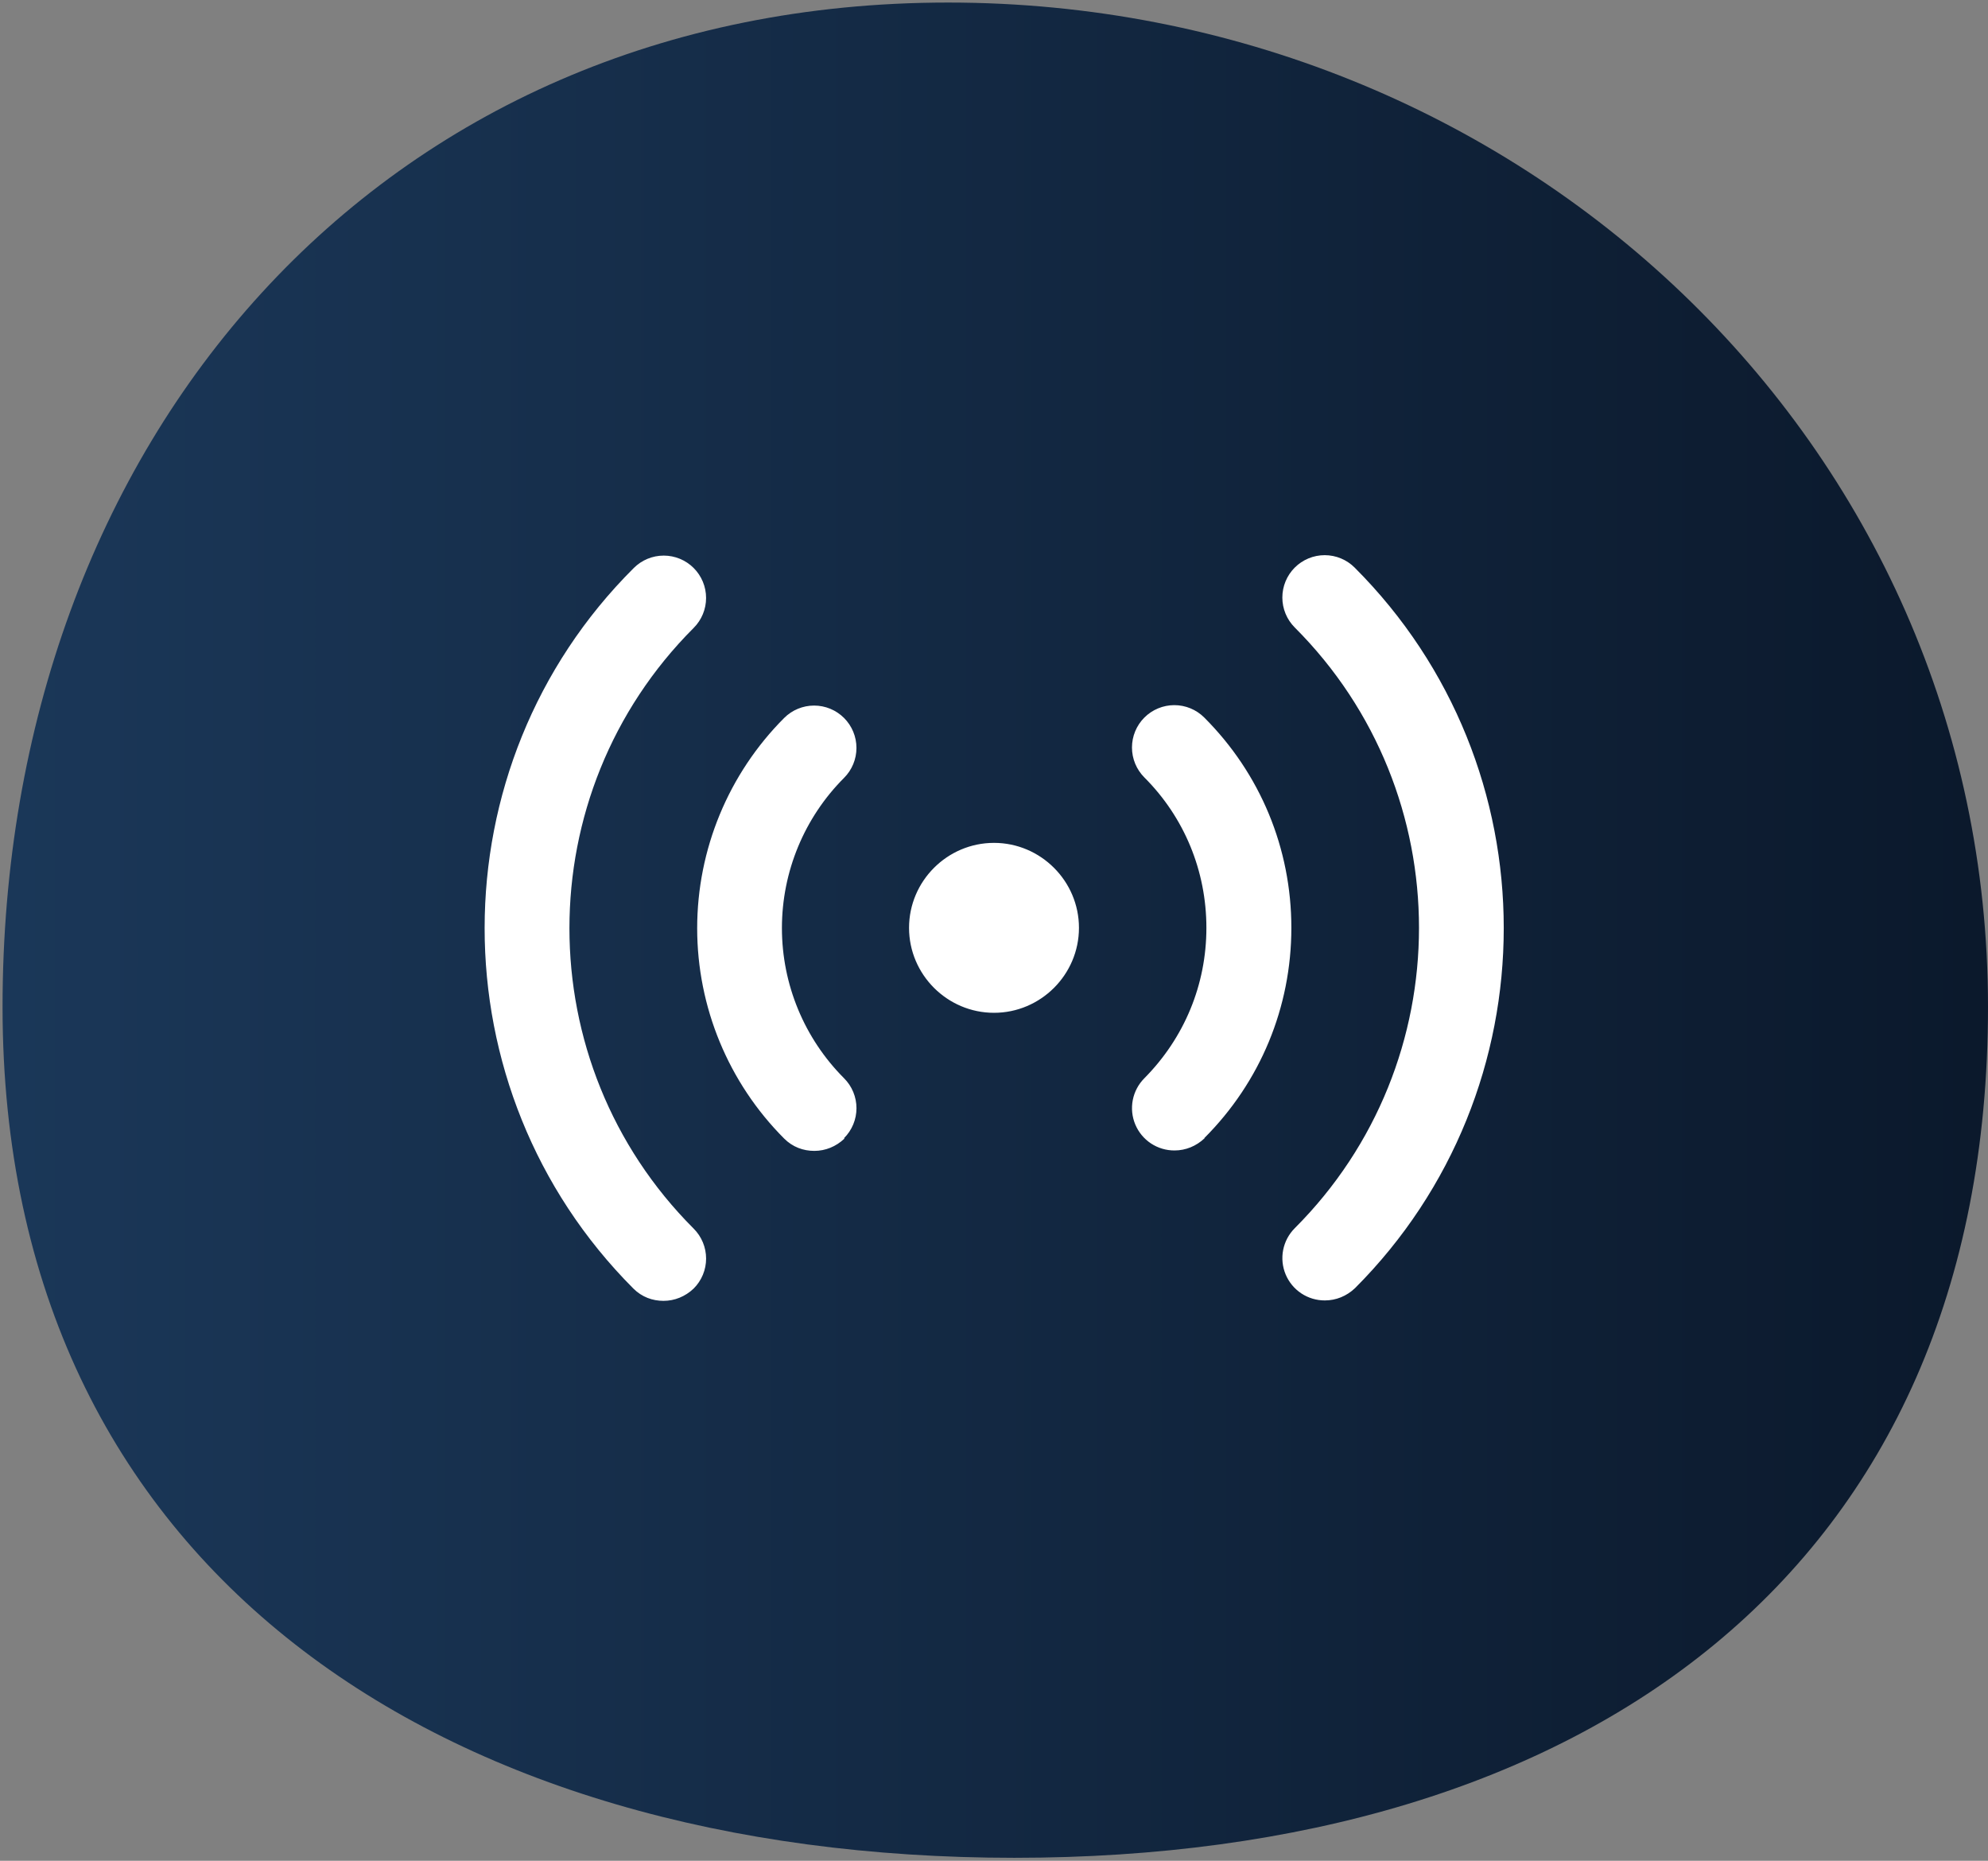 <svg xmlns="http://www.w3.org/2000/svg" width="390" height="365" viewBox="0 0 390 365" fill="none"><rect x="0" y="0" width="390" height="365" fill="#808080" stroke="none"/><path d="M390 197.5C390 308.233 310.837 364.413 199 364.413C87.162 364.413 0.5 308.233 0.5 197.5C0.5 86.767 74.162 0.5 186 0.5C297.838 0.5 390 86.767 390 197.5Z" fill="url(#paint0_linear_866_13)"></path><path d="M195 165.332C204.167 165.332 211.667 172.832 211.667 181.999C211.667 191.165 204.167 198.665 195 198.665C185.834 198.665 178.334 191.165 178.334 181.999C178.334 172.832 185.834 165.332 195 165.332ZM265.75 252.749C304.75 213.749 304.75 150.332 265.75 111.332C264.979 110.56 264.063 109.948 263.055 109.531C262.047 109.113 260.966 108.898 259.875 108.898C258.784 108.898 257.704 109.113 256.696 109.531C255.688 109.948 254.772 110.56 254 111.332C253.229 112.103 252.617 113.019 252.199 114.027C251.782 115.035 251.567 116.116 251.567 117.207C251.567 118.298 251.782 119.378 252.199 120.386C252.617 121.395 253.229 122.31 254 123.082C286.5 155.582 286.5 208.415 254 240.915C252.837 242.079 252.047 243.562 251.728 245.176C251.41 246.79 251.579 248.463 252.213 249.981C252.847 251.499 253.918 252.794 255.289 253.703C256.661 254.611 258.272 255.091 259.917 255.082C262.084 255.082 264.167 254.249 265.834 252.665L265.75 252.749ZM236.25 223.249C247.25 212.249 253.334 197.582 253.334 181.999C253.334 166.415 247.25 151.749 236.25 140.749C235.479 139.977 234.563 139.365 233.555 138.948C232.547 138.53 231.466 138.315 230.375 138.315C229.284 138.315 228.204 138.53 227.196 138.948C226.188 139.365 225.272 139.977 224.5 140.749C223.729 141.52 223.117 142.436 222.699 143.444C222.282 144.452 222.067 145.533 222.067 146.624C222.067 147.715 222.282 148.795 222.699 149.803C223.117 150.811 223.729 151.727 224.5 152.499C232.334 160.332 236.667 170.832 236.667 181.999C236.667 193.165 232.334 203.582 224.5 211.499C223.337 212.662 222.547 214.145 222.228 215.76C221.91 217.374 222.079 219.046 222.713 220.564C223.347 222.082 224.418 223.378 225.789 224.286C227.161 225.194 228.772 225.674 230.417 225.665C232.584 225.665 234.667 224.832 236.334 223.249H236.25ZM136.084 252.749C136.856 251.978 137.469 251.062 137.887 250.054C138.305 249.046 138.521 247.965 138.521 246.874C138.521 245.782 138.305 244.702 137.887 243.693C137.469 242.685 136.856 241.77 136.084 240.999C103.584 208.499 103.584 155.665 136.084 123.165C136.855 122.394 137.467 121.478 137.885 120.47C138.302 119.462 138.517 118.381 138.517 117.29C138.517 116.199 138.302 115.119 137.885 114.111C137.467 113.103 136.855 112.187 136.084 111.415C135.312 110.644 134.396 110.032 133.388 109.614C132.38 109.197 131.3 108.982 130.209 108.982C129.118 108.982 128.037 109.197 127.029 109.614C126.021 110.032 125.105 110.644 124.334 111.415C85.334 150.249 85.334 213.749 124.25 252.749C125.917 254.415 128 255.165 130.167 255.165C132.334 255.165 134.417 254.332 136.084 252.749ZM165.584 223.249C166.356 222.478 166.969 221.562 167.387 220.554C167.805 219.546 168.021 218.465 168.021 217.374C168.021 216.282 167.805 215.202 167.387 214.193C166.969 213.185 166.356 212.27 165.584 211.499C157.778 203.682 153.395 193.087 153.395 182.04C153.395 170.994 157.778 160.399 165.584 152.582C167.142 151.024 168.017 148.91 168.017 146.707C168.017 144.503 167.142 142.39 165.584 140.832C164.026 139.274 161.912 138.398 159.709 138.398C157.505 138.398 155.392 139.274 153.834 140.832C142.907 151.779 136.77 166.615 136.77 182.082C136.77 197.549 142.907 212.385 153.834 223.332C155.5 224.999 157.584 225.749 159.75 225.749C161.917 225.749 164 224.915 165.667 223.332L165.584 223.249Z" fill="white"></path><defs><linearGradient id="paint0_linear_866_13" x1="-85" y1="189" x2="387.444" y2="189" gradientUnits="userSpaceOnUse"><stop stop-color="#1E3E62"></stop><stop offset="1" stop-color="#0B192C"></stop></linearGradient></defs></svg>